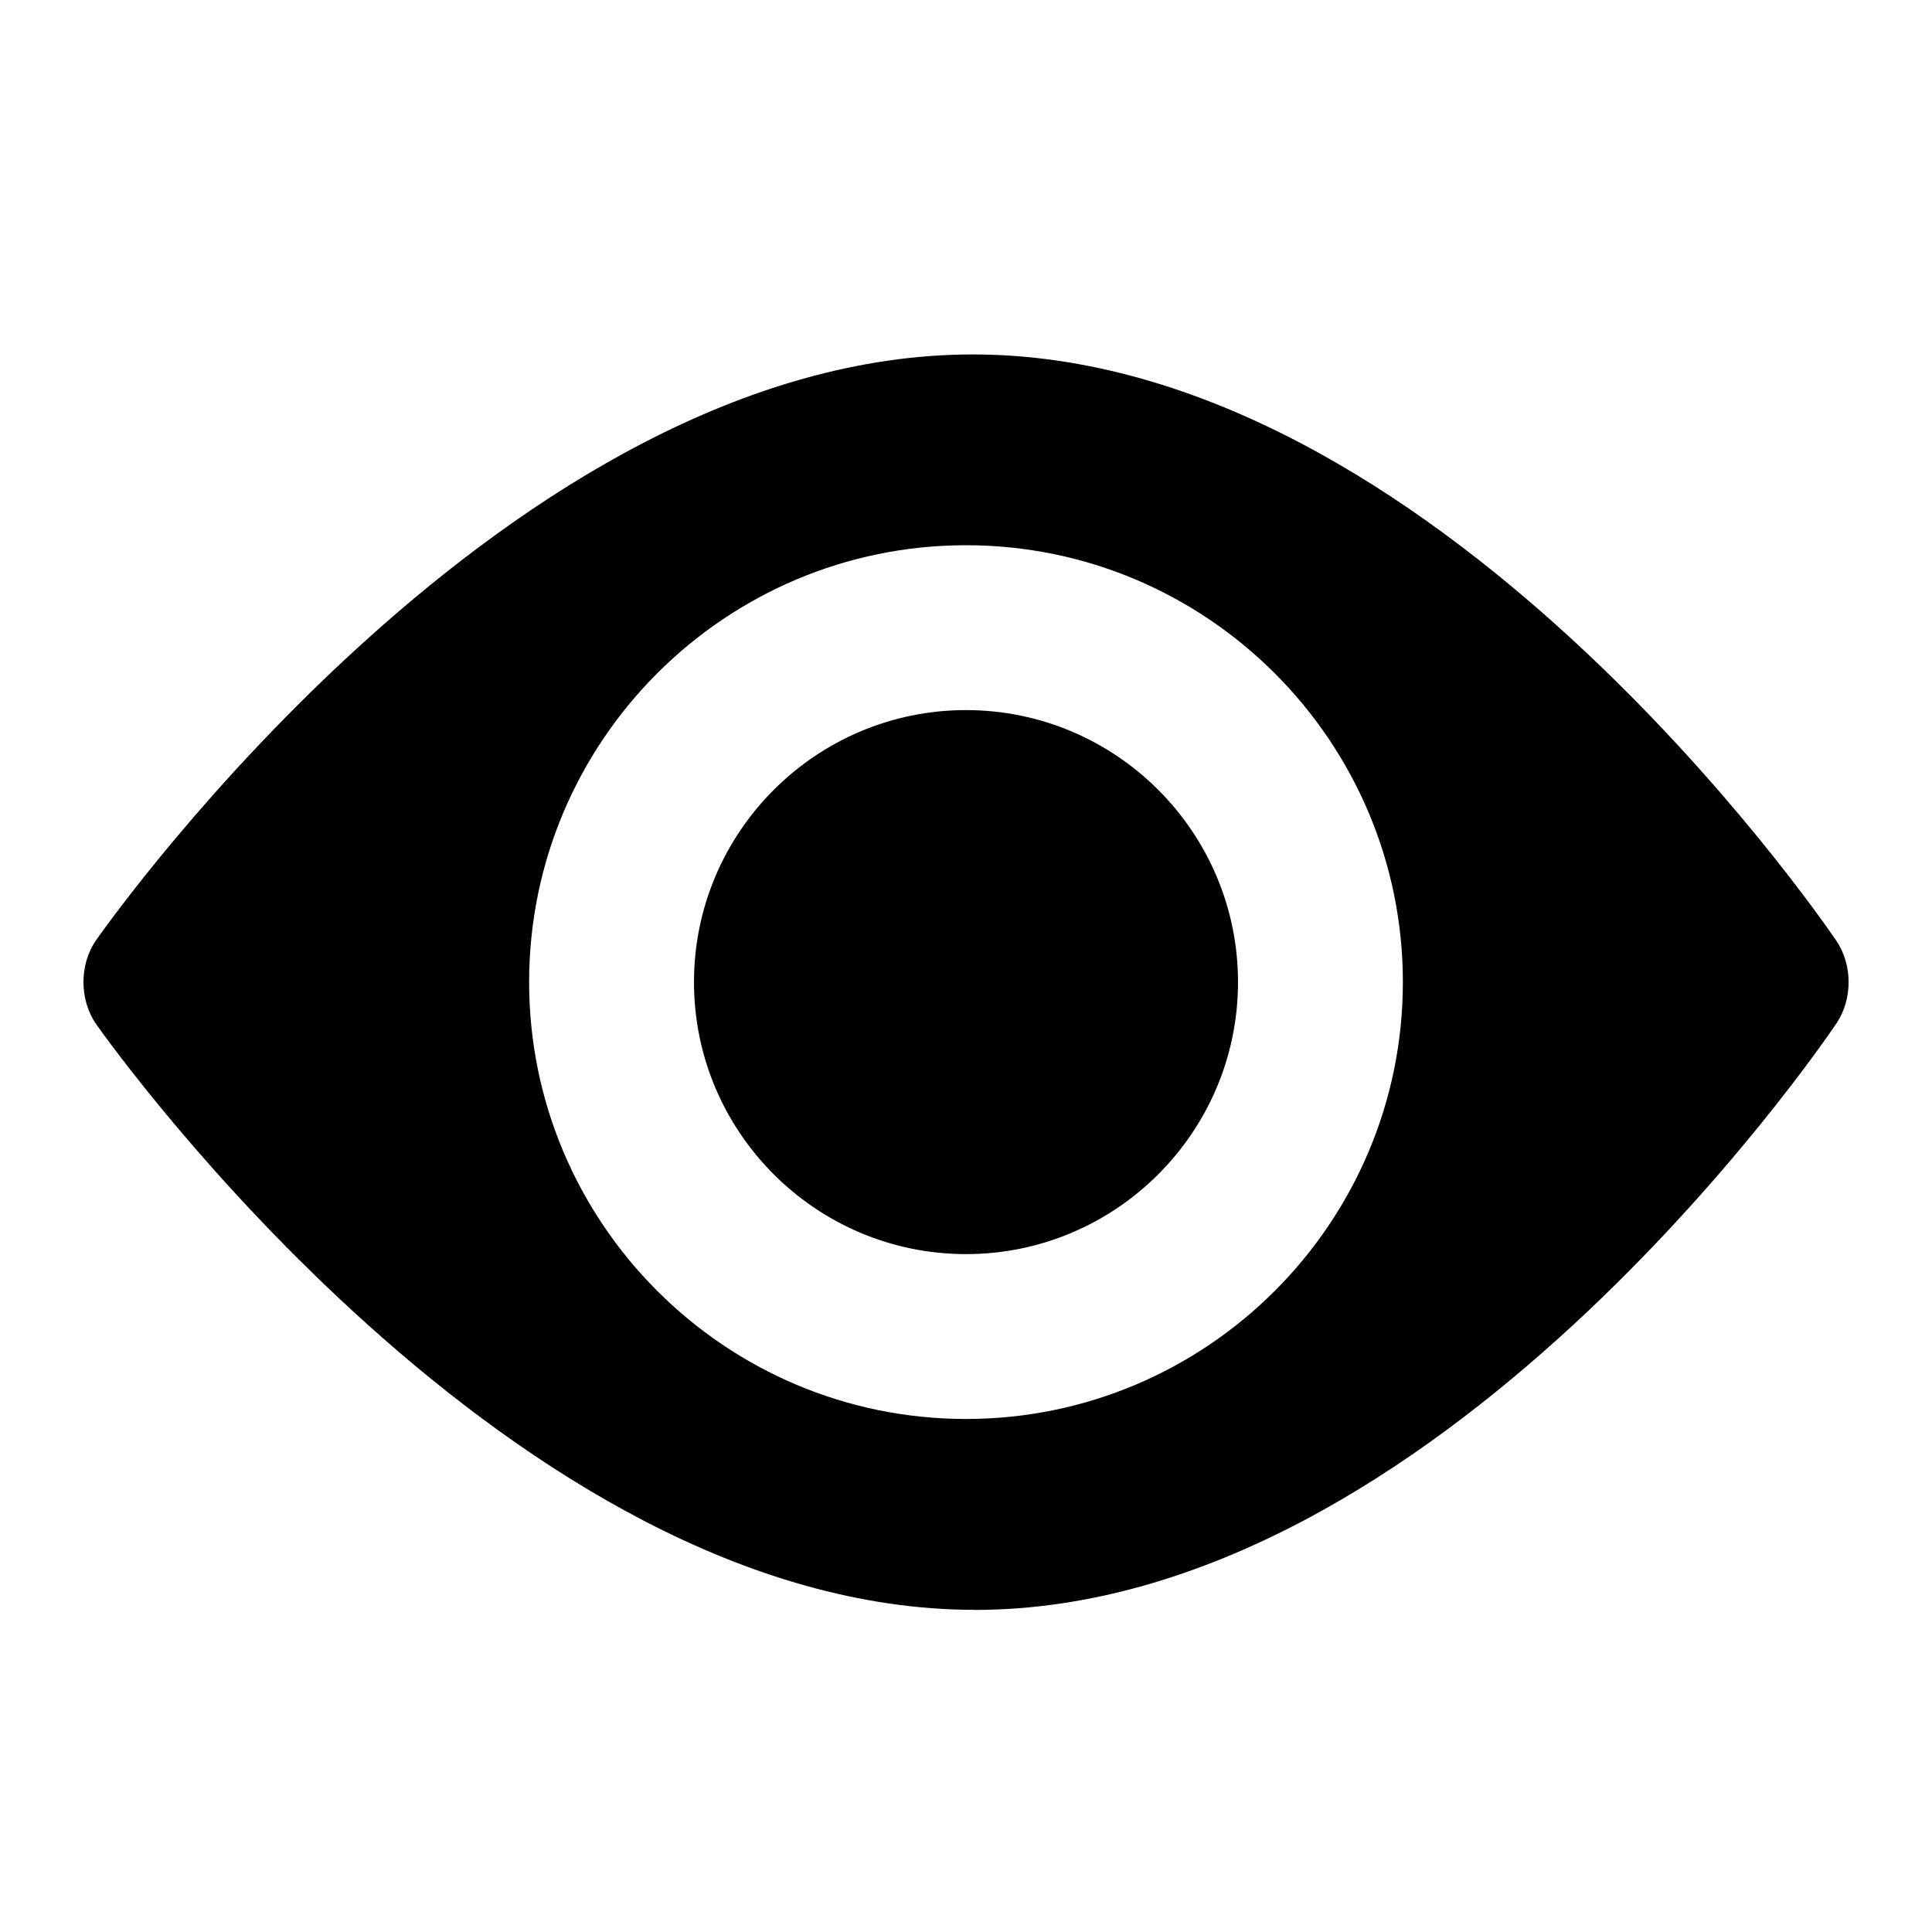 <?xml version="1.0" encoding="UTF-8"?>
<svg id="Layer_1" xmlns="http://www.w3.org/2000/svg" version="1.1" viewBox="0 0 24 24">
  <!-- Generator: Adobe Illustrator 29.5.0, SVG Export Plug-In . SVG Version: 2.1.0 Build 137)  -->
  <path d="M12.109,19.998c-5.717,0-10.702-6.975-10.912-7.272-.213-.303-.214-.747-.001-1.05.208-.297,5.17-7.273,10.888-7.273,5.725,0,10.526,6.987,10.728,7.284.202.298.203.727.001,1.026-.201.298-4.978,7.286-10.704,7.286ZM17.427,12.2c0-2.992-2.434-5.427-5.427-5.427s-5.427,2.434-5.427,5.427,2.434,5.427,5.427,5.427,5.427-2.434,5.427-5.427ZM12,8.821c-1.863,0-3.379,1.516-3.379,3.379s1.516,3.379,3.379,3.379,3.379-1.516,3.379-3.379-1.516-3.379-3.379-3.379Z"/>
</svg>